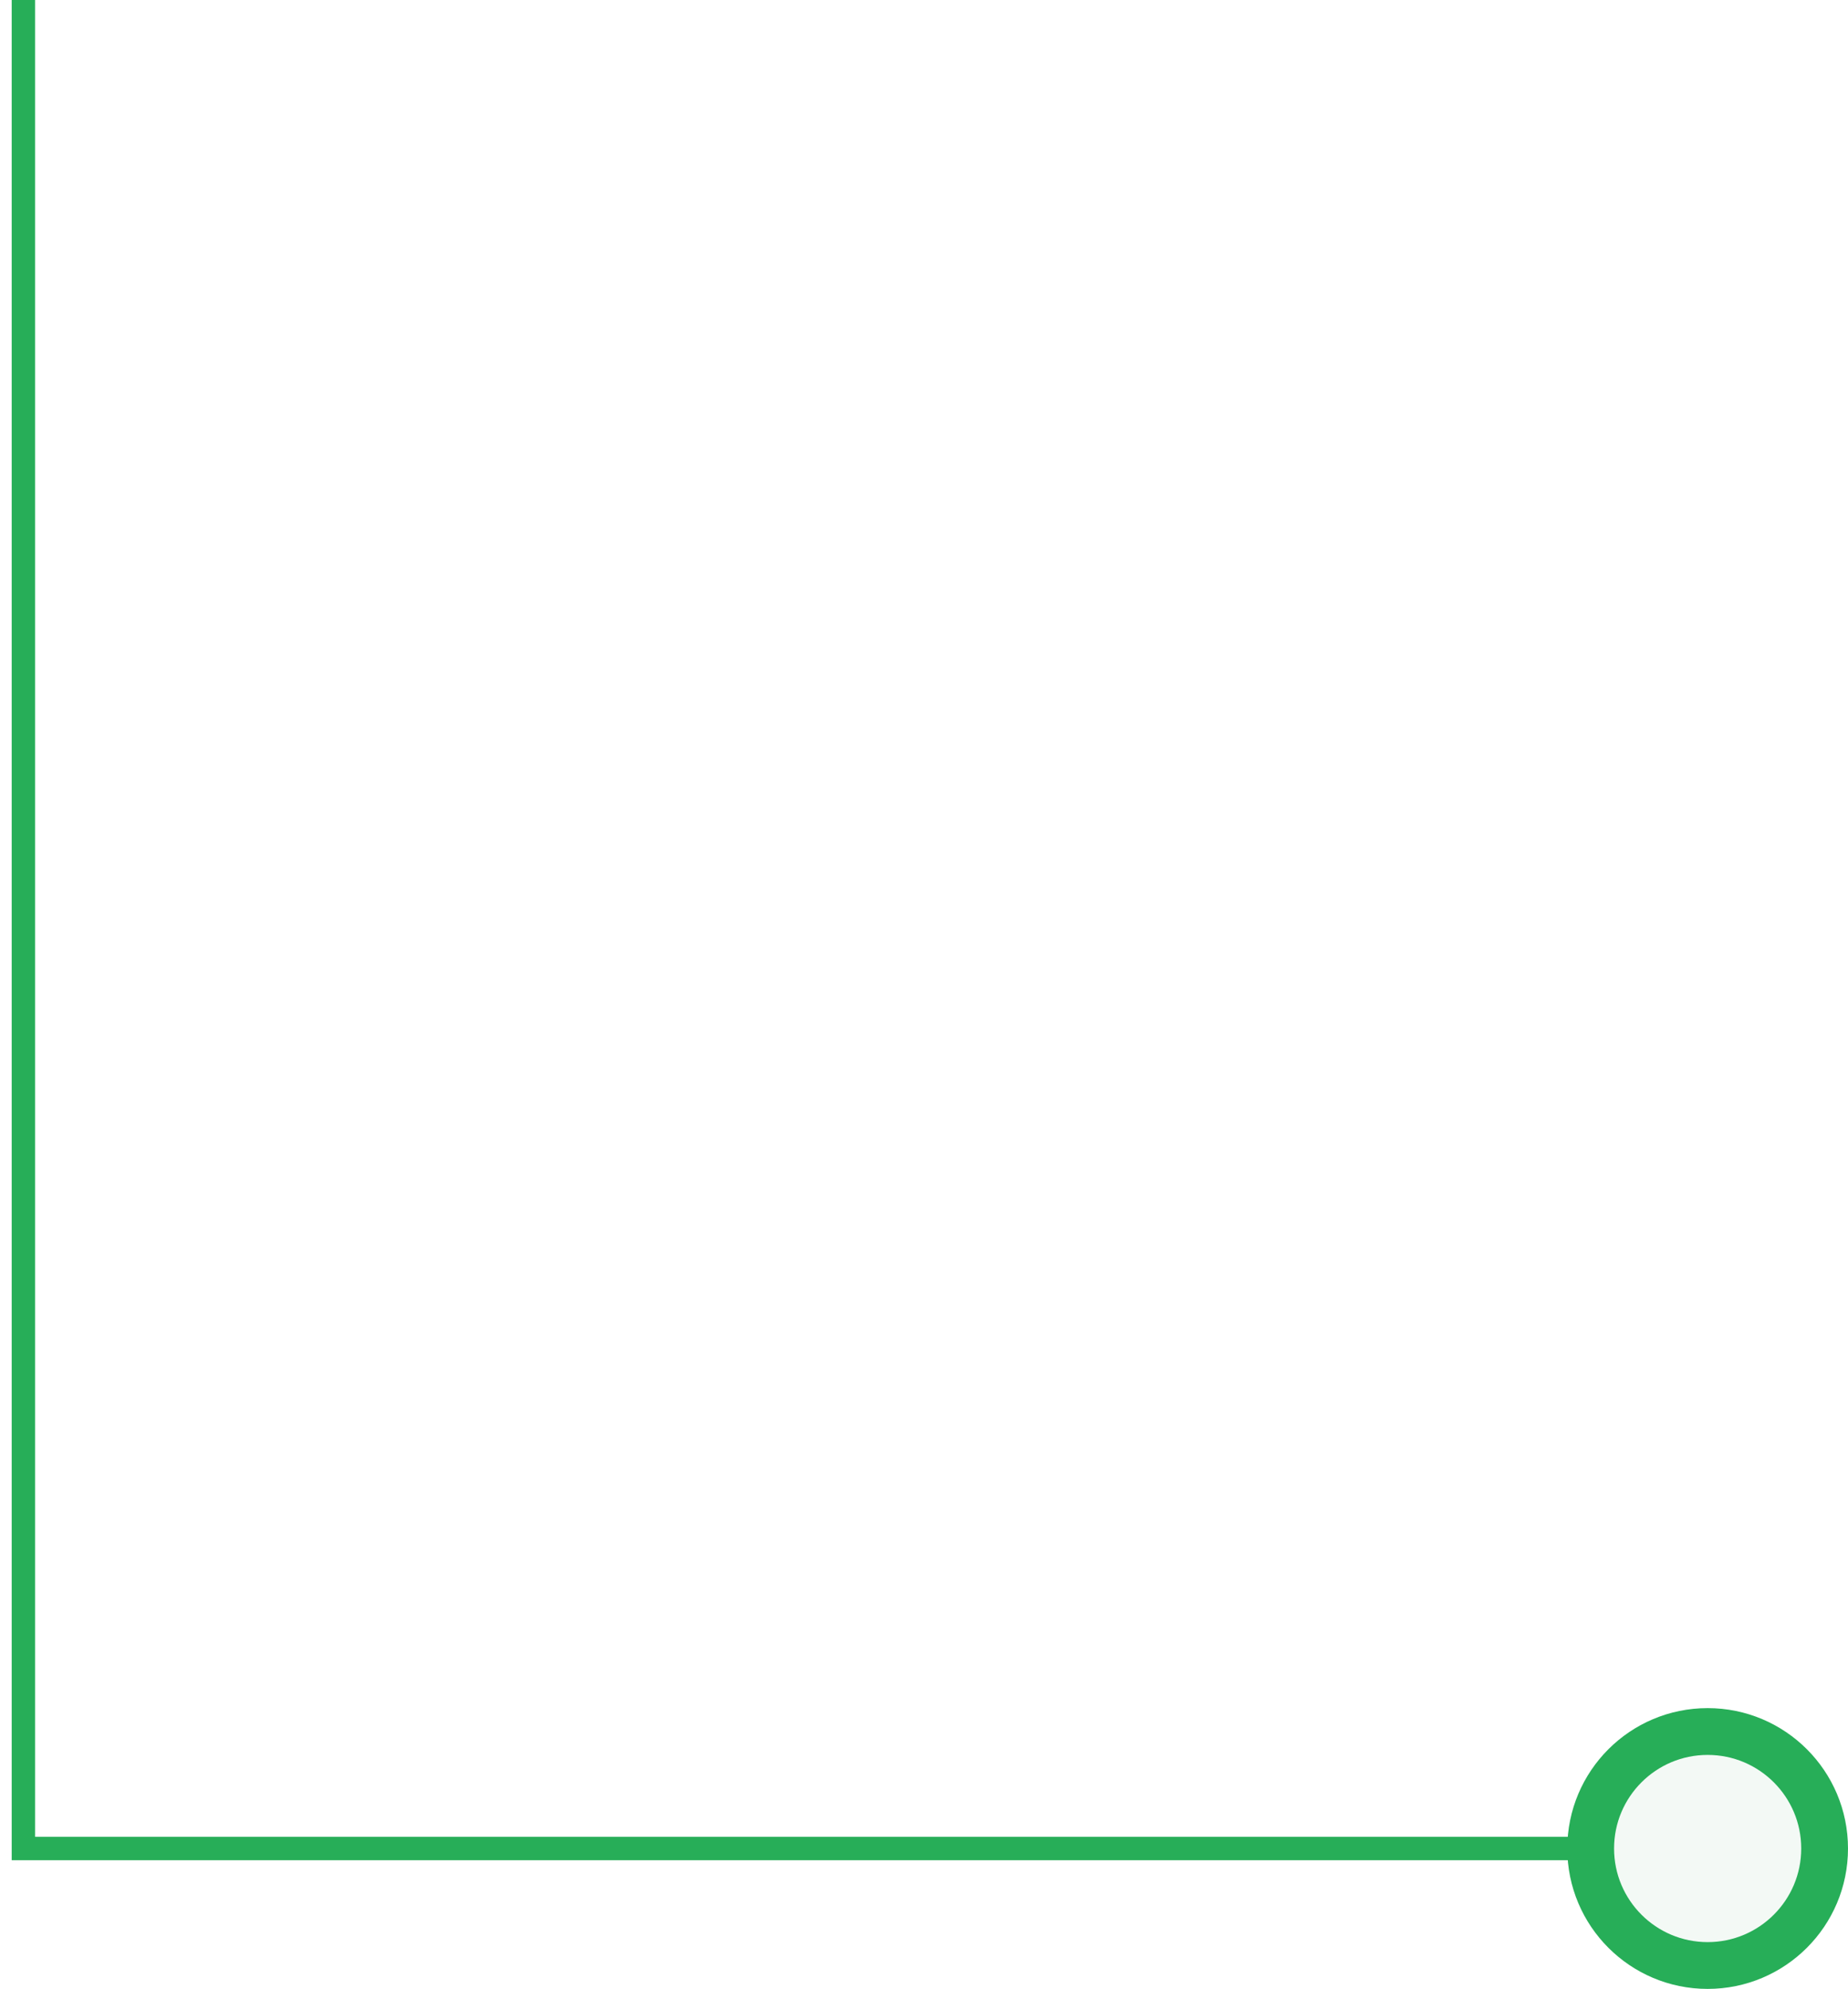 <?xml version="1.0" encoding="UTF-8"?>
<svg width="79px" height="85px" viewBox="0 0 79 85" version="1.1" xmlns="http://www.w3.org/2000/svg" xmlns:xlink="http://www.w3.org/1999/xlink">
    <!-- Generator: Sketch 62 (91390) - https://sketch.com -->
    <title>Group 23</title>
    <desc>Created with Sketch.</desc>
    <g id="Page-1" stroke="none" stroke-width="1" fill="none" fill-rule="evenodd">
        <g id="undercover_04" transform="translate(-162, -257)" stroke="#27AE58">
            <g id="Group-23" transform="translate(163, 257)">
                <circle id="Oval" stroke-width="2" fill-opacity="0.2" fill="#C6E3D1" cx="72" cy="79" r="5"></circle>
                <polyline id="Path-3" transform="translate(33.5, 39.5) scale(-1, -1) translate(-33.5, -39.5) " points="0 0 67 0 67 79"></polyline>
            </g>
        </g>
    </g>
</svg>
